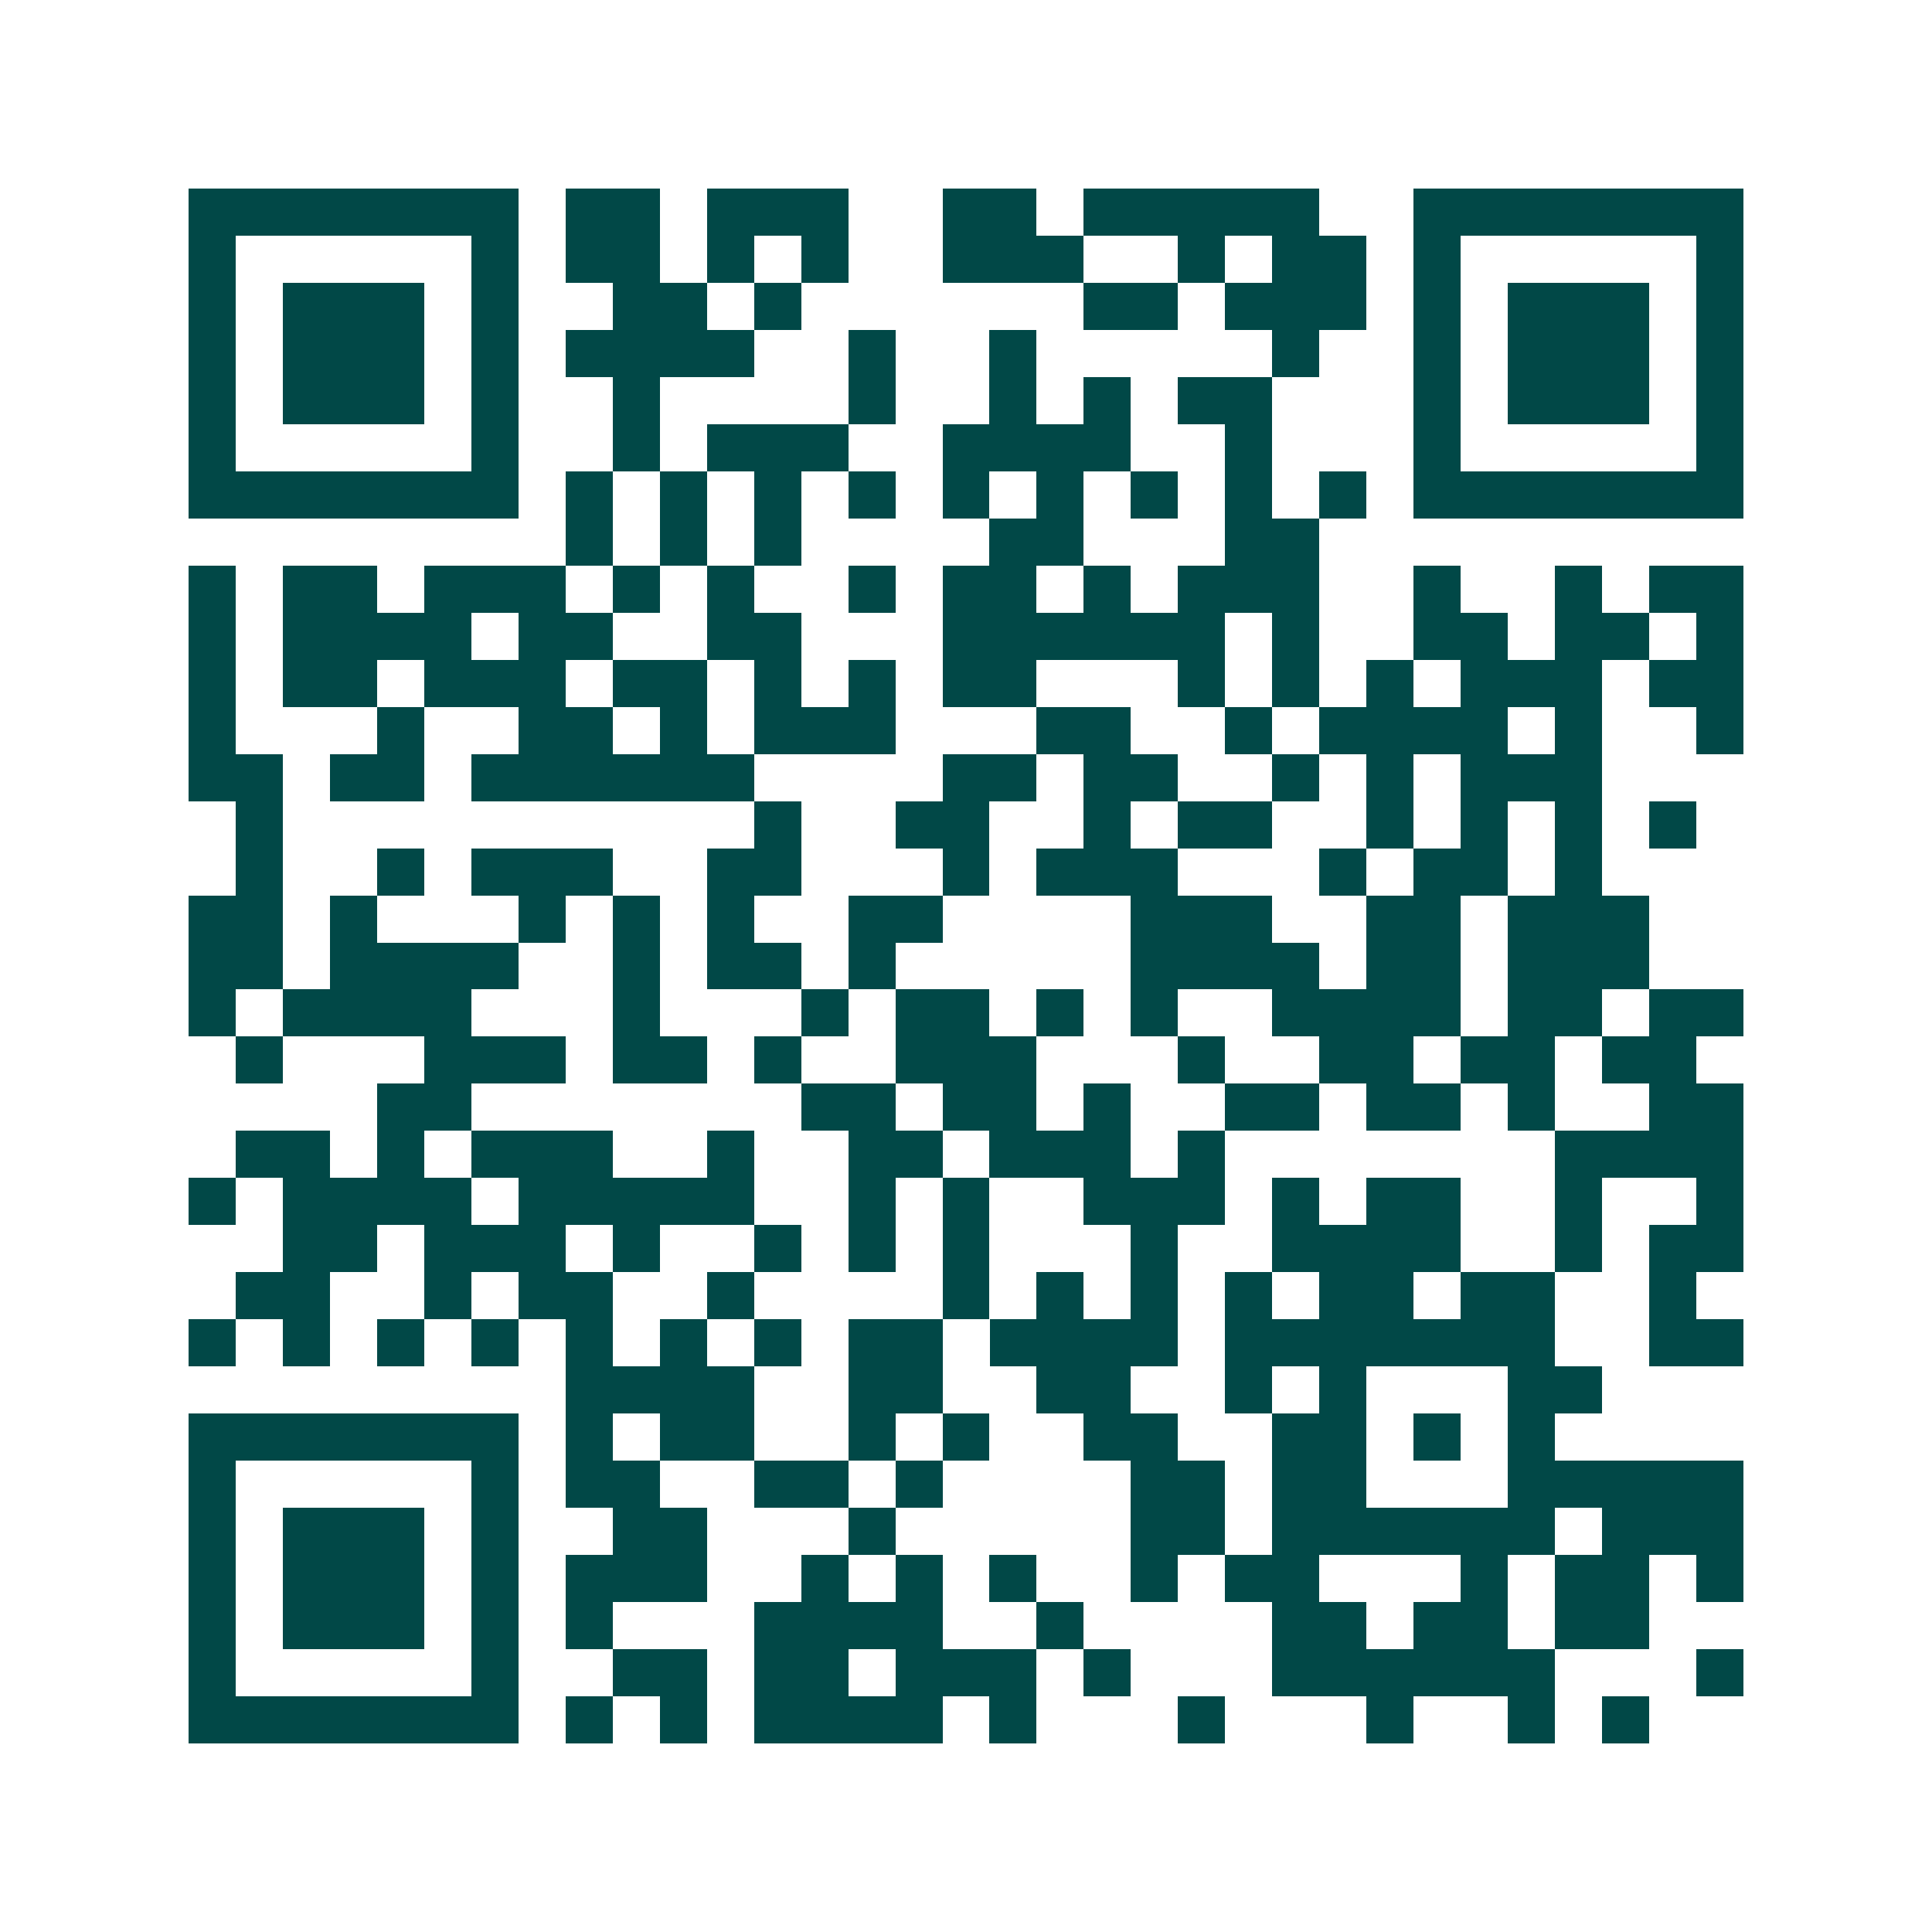 <svg xmlns="http://www.w3.org/2000/svg" width="200" height="200" viewBox="0 0 41 41" shape-rendering="crispEdges"><path fill="#ffffff" d="M0 0h41v41H0z"/><path stroke="#014847" d="M4 4.5h7m1 0h2m1 0h3m2 0h2m1 0h5m2 0h7M4 5.5h1m5 0h1m1 0h2m1 0h1m1 0h1m2 0h3m2 0h1m1 0h2m1 0h1m5 0h1M4 6.5h1m1 0h3m1 0h1m2 0h2m1 0h1m6 0h2m1 0h3m1 0h1m1 0h3m1 0h1M4 7.5h1m1 0h3m1 0h1m1 0h4m2 0h1m2 0h1m5 0h1m2 0h1m1 0h3m1 0h1M4 8.5h1m1 0h3m1 0h1m2 0h1m4 0h1m2 0h1m1 0h1m1 0h2m3 0h1m1 0h3m1 0h1M4 9.5h1m5 0h1m2 0h1m1 0h3m2 0h4m2 0h1m3 0h1m5 0h1M4 10.5h7m1 0h1m1 0h1m1 0h1m1 0h1m1 0h1m1 0h1m1 0h1m1 0h1m1 0h1m1 0h7M12 11.5h1m1 0h1m1 0h1m4 0h2m3 0h2M4 12.5h1m1 0h2m1 0h3m1 0h1m1 0h1m2 0h1m1 0h2m1 0h1m1 0h3m2 0h1m2 0h1m1 0h2M4 13.5h1m1 0h4m1 0h2m2 0h2m3 0h6m1 0h1m2 0h2m1 0h2m1 0h1M4 14.5h1m1 0h2m1 0h3m1 0h2m1 0h1m1 0h1m1 0h2m3 0h1m1 0h1m1 0h1m1 0h3m1 0h2M4 15.5h1m3 0h1m2 0h2m1 0h1m1 0h3m3 0h2m2 0h1m1 0h4m1 0h1m2 0h1M4 16.5h2m1 0h2m1 0h6m4 0h2m1 0h2m2 0h1m1 0h1m1 0h3M5 17.5h1m10 0h1m2 0h2m2 0h1m1 0h2m2 0h1m1 0h1m1 0h1m1 0h1M5 18.5h1m2 0h1m1 0h3m2 0h2m3 0h1m1 0h3m3 0h1m1 0h2m1 0h1M4 19.5h2m1 0h1m3 0h1m1 0h1m1 0h1m2 0h2m4 0h3m2 0h2m1 0h3M4 20.5h2m1 0h4m2 0h1m1 0h2m1 0h1m5 0h4m1 0h2m1 0h3M4 21.5h1m1 0h4m3 0h1m3 0h1m1 0h2m1 0h1m1 0h1m2 0h4m1 0h2m1 0h2M5 22.5h1m3 0h3m1 0h2m1 0h1m2 0h3m3 0h1m2 0h2m1 0h2m1 0h2M8 23.5h2m7 0h2m1 0h2m1 0h1m2 0h2m1 0h2m1 0h1m2 0h2M5 24.5h2m1 0h1m1 0h3m2 0h1m2 0h2m1 0h3m1 0h1m7 0h4M4 25.5h1m1 0h4m1 0h5m2 0h1m1 0h1m2 0h3m1 0h1m1 0h2m2 0h1m2 0h1M6 26.5h2m1 0h3m1 0h1m2 0h1m1 0h1m1 0h1m3 0h1m2 0h4m2 0h1m1 0h2M5 27.5h2m2 0h1m1 0h2m2 0h1m4 0h1m1 0h1m1 0h1m1 0h1m1 0h2m1 0h2m2 0h1M4 28.5h1m1 0h1m1 0h1m1 0h1m1 0h1m1 0h1m1 0h1m1 0h2m1 0h4m1 0h7m2 0h2M12 29.5h4m2 0h2m2 0h2m2 0h1m1 0h1m3 0h2M4 30.5h7m1 0h1m1 0h2m2 0h1m1 0h1m2 0h2m2 0h2m1 0h1m1 0h1M4 31.5h1m5 0h1m1 0h2m2 0h2m1 0h1m4 0h2m1 0h2m3 0h5M4 32.5h1m1 0h3m1 0h1m2 0h2m3 0h1m5 0h2m1 0h6m1 0h3M4 33.5h1m1 0h3m1 0h1m1 0h3m2 0h1m1 0h1m1 0h1m2 0h1m1 0h2m3 0h1m1 0h2m1 0h1M4 34.5h1m1 0h3m1 0h1m1 0h1m3 0h4m2 0h1m4 0h2m1 0h2m1 0h2M4 35.5h1m5 0h1m2 0h2m1 0h2m1 0h3m1 0h1m3 0h6m3 0h1M4 36.5h7m1 0h1m1 0h1m1 0h4m1 0h1m3 0h1m3 0h1m2 0h1m1 0h1"/></svg>
